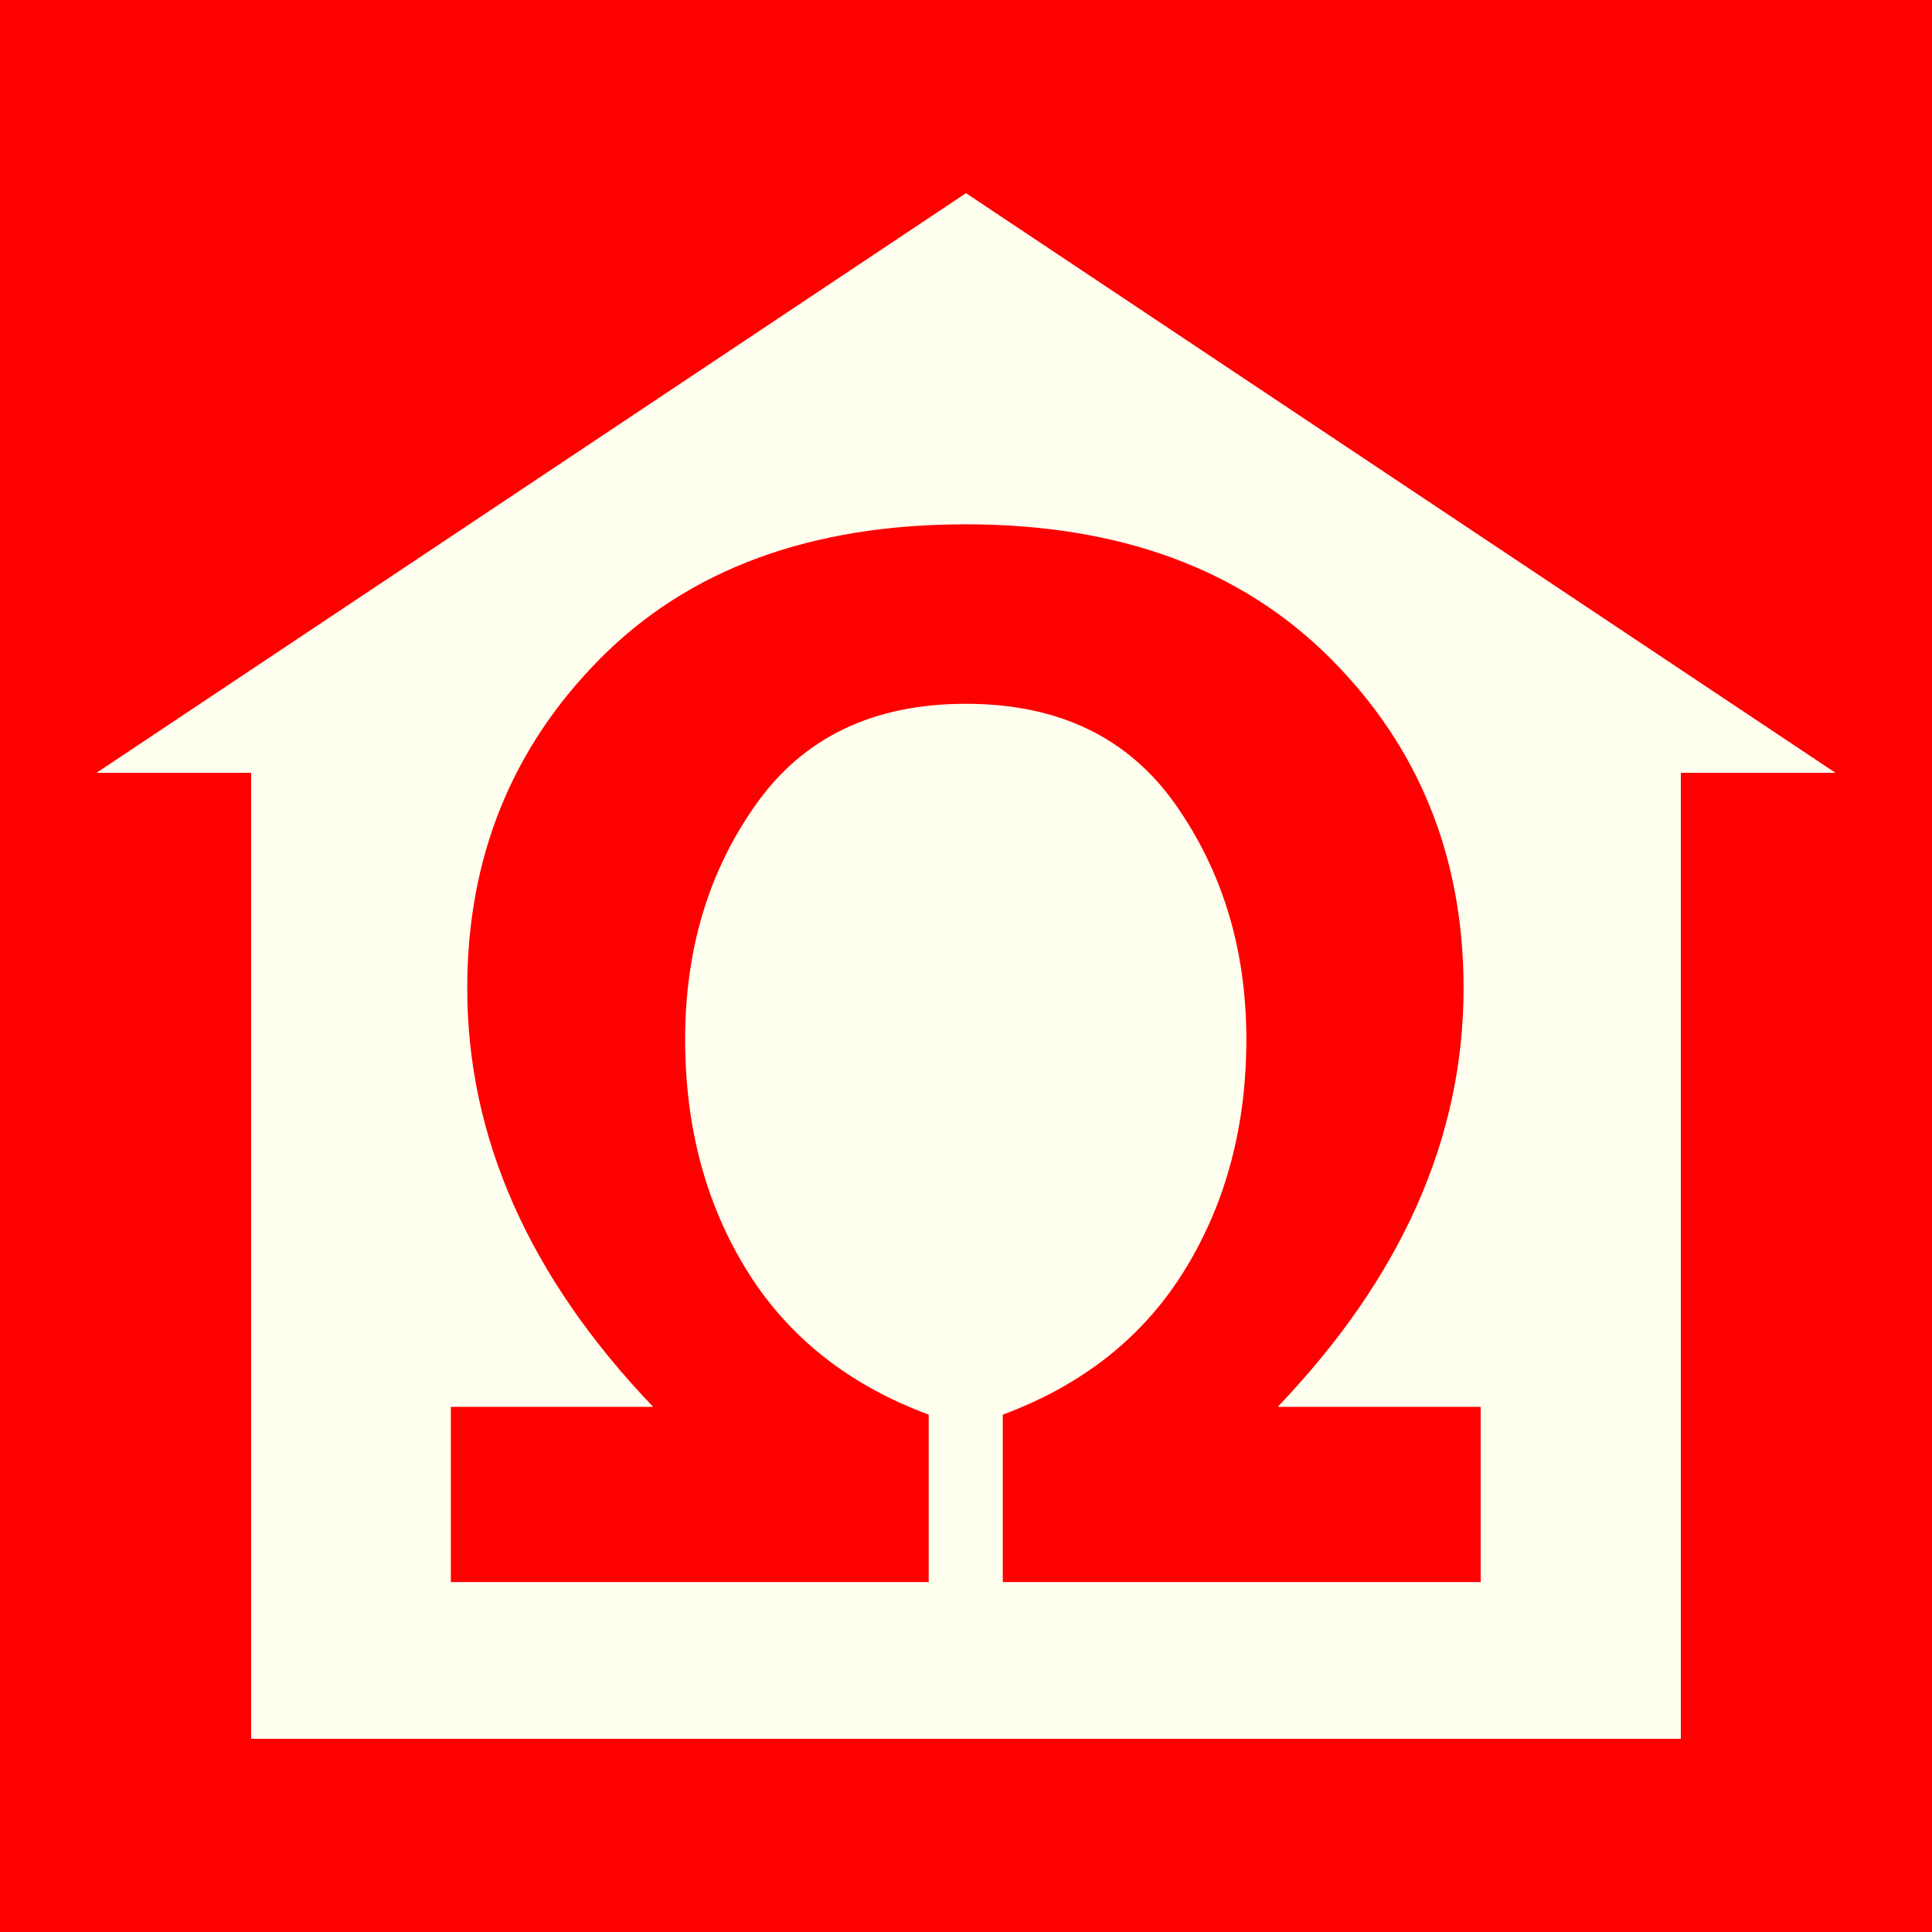 <?xml version="1.0" encoding="utf-8"?>
<!-- Generator: Adobe Illustrator 15.0.0, SVG Export Plug-In . SVG Version: 6.00 Build 0)  -->
<!DOCTYPE svg PUBLIC "-//W3C//DTD SVG 1.1//EN" "http://www.w3.org/Graphics/SVG/1.1/DTD/svg11.dtd">
<svg version="1.1" id="Ebene_1" xmlns="http://www.w3.org/2000/svg" xmlns:xlink="http://www.w3.org/1999/xlink" x="0px" y="0px"
	 width="100px" height="100px" viewBox="0 0 100 100" enable-background="new 0 0 100 100" xml:space="preserve">
<rect fill="#FF0000" width="100" height="100"/>
<path fill="#FFFFF0" d="M50,10l45,30h-8v50H13V40H5L50,10z"/>
<g enable-background="new    ">
	<path fill="#FF0000" d="M23.336,81.887v-9.069h10.469c-6.414-6.708-9.621-13.93-9.621-21.665c0-6.757,2.297-12.448,6.893-17.075
		c4.595-4.627,10.899-6.94,18.911-6.94c7.937,0,14.216,2.301,18.836,6.903c4.62,4.603,6.931,10.307,6.931,17.112
		c0,7.735-3.207,14.957-9.621,21.665H76.64v9.069H51.904v-8.666c4.153-1.542,7.293-4.039,9.419-7.491
		c2.125-3.451,3.188-7.429,3.188-11.934c0-4.626-1.223-8.678-3.668-12.154c-2.445-3.476-6.063-5.214-10.856-5.214
		c-4.768,0-8.38,1.726-10.838,5.178s-3.686,7.516-3.686,12.191c0,4.529,1.063,8.514,3.188,11.952
		c2.125,3.439,5.265,5.931,9.418,7.473v8.666H23.336z"/>
</g>
</svg>
